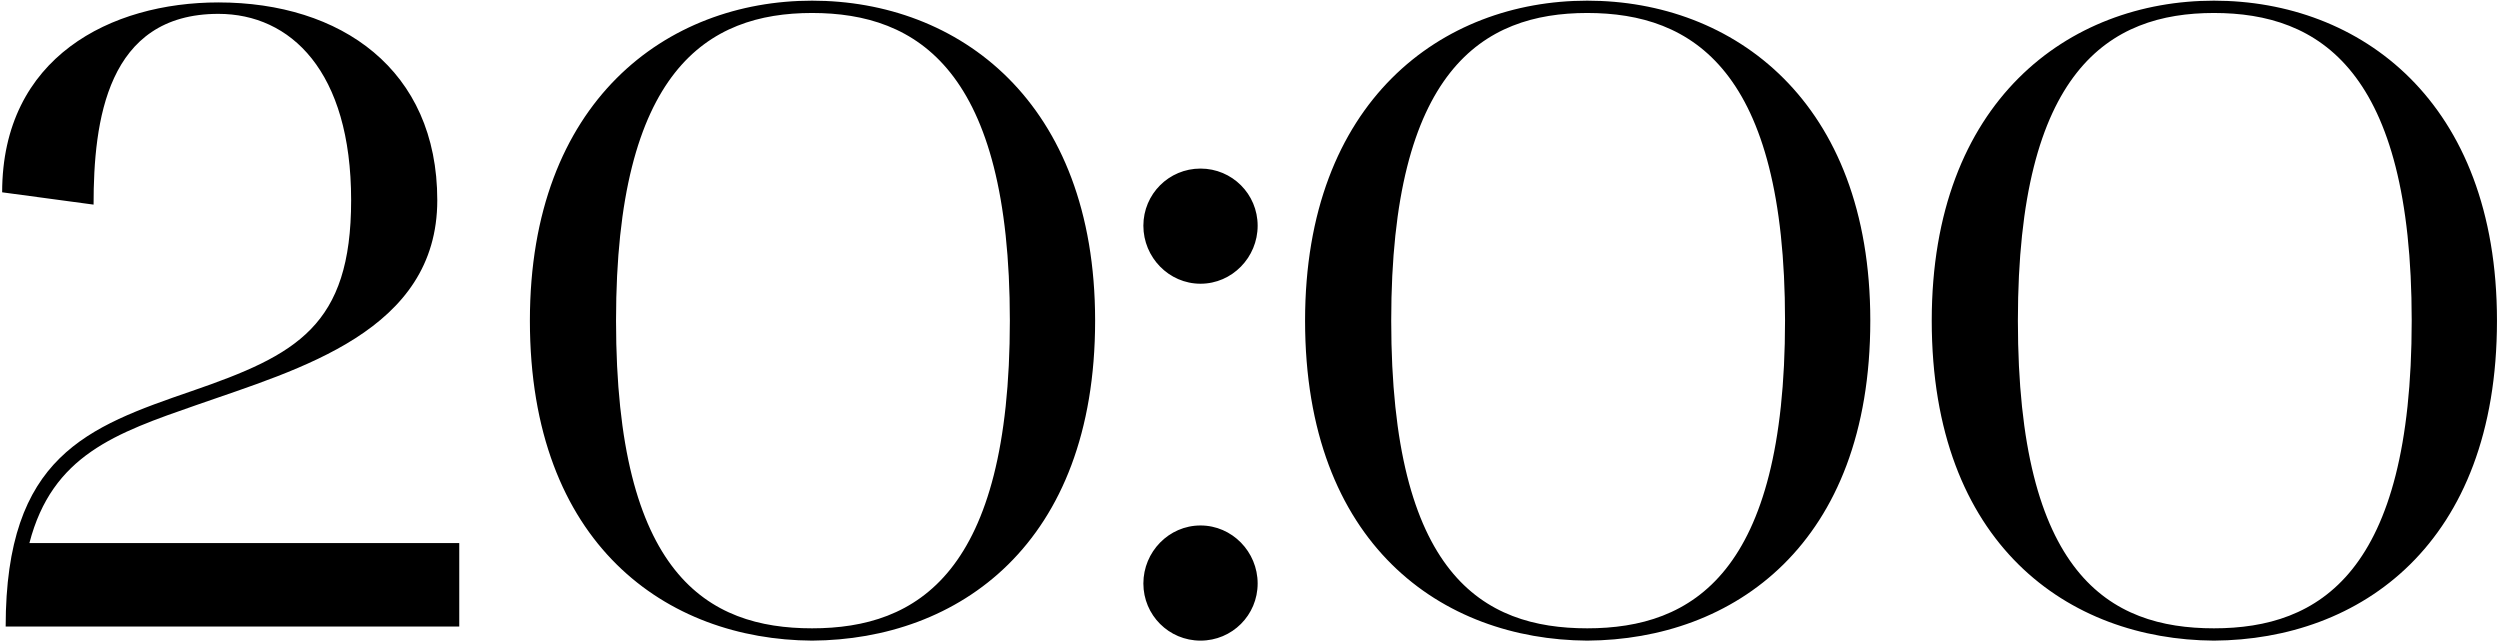 <?xml version="1.0" encoding="UTF-8"?> <svg xmlns="http://www.w3.org/2000/svg" width="802" height="206" viewBox="0 0 802 206" fill="none"><path d="M0.69 61.692C0.69 18.264 35.658 0.78 70.062 0.78C109.26 0.78 140.28 22.212 140.28 64.23C140.28 106.248 96.006 118.374 63.012 129.936C37.068 138.96 16.764 146.01 9.432 174.21H147.33V201H1.818C1.818 146.292 28.044 136.986 61.602 125.424C95.16 113.862 112.644 104.556 112.644 64.23C112.644 22.776 93.186 4.446 70.062 4.446C34.248 4.446 30.018 38.85 30.018 65.64L0.69 61.692ZM169.989 102.864C169.989 32.364 213.981 0.216 260.511 0.216C307.323 0.216 351.315 32.364 351.315 102.864C351.315 174.774 307.323 205.23 260.511 205.512C213.981 205.23 169.989 174.774 169.989 102.864ZM260.511 4.164C226.953 4.164 197.625 22.494 197.625 102.864C197.625 184.362 226.953 201.564 260.511 201.564C294.351 201.564 323.961 183.798 323.961 102.864C323.961 22.494 294.351 4.164 260.511 4.164ZM385.124 91.02C374.972 91.02 366.794 82.56 366.794 72.408C366.794 62.256 374.972 54.078 385.124 54.078C395.276 54.078 403.454 62.256 403.454 72.408C403.454 82.56 395.276 91.02 385.124 91.02ZM366.794 187.182C366.794 177.03 374.972 168.57 385.124 168.57C395.276 168.57 403.454 177.03 403.454 187.182C403.454 197.334 395.276 205.512 385.124 205.512C374.972 205.512 366.794 197.334 366.794 187.182ZM418.667 102.864C418.667 32.364 462.659 0.216 509.189 0.216C556.001 0.216 599.993 32.364 599.993 102.864C599.993 174.774 556.001 205.23 509.189 205.512C462.659 205.23 418.667 174.774 418.667 102.864ZM509.189 4.164C475.631 4.164 446.303 22.494 446.303 102.864C446.303 184.362 475.631 201.564 509.189 201.564C543.029 201.564 572.639 183.798 572.639 102.864C572.639 22.494 543.029 4.164 509.189 4.164ZM619.702 102.864C619.702 32.364 663.694 0.216 710.224 0.216C757.036 0.216 801.028 32.364 801.028 102.864C801.028 174.774 757.036 205.23 710.224 205.512C663.694 205.23 619.702 174.774 619.702 102.864ZM710.224 4.164C676.666 4.164 647.338 22.494 647.338 102.864C647.338 184.362 676.666 201.564 710.224 201.564C744.064 201.564 773.674 183.798 773.674 102.864C773.674 22.494 744.064 4.164 710.224 4.164Z" fill="black"></path></svg> 